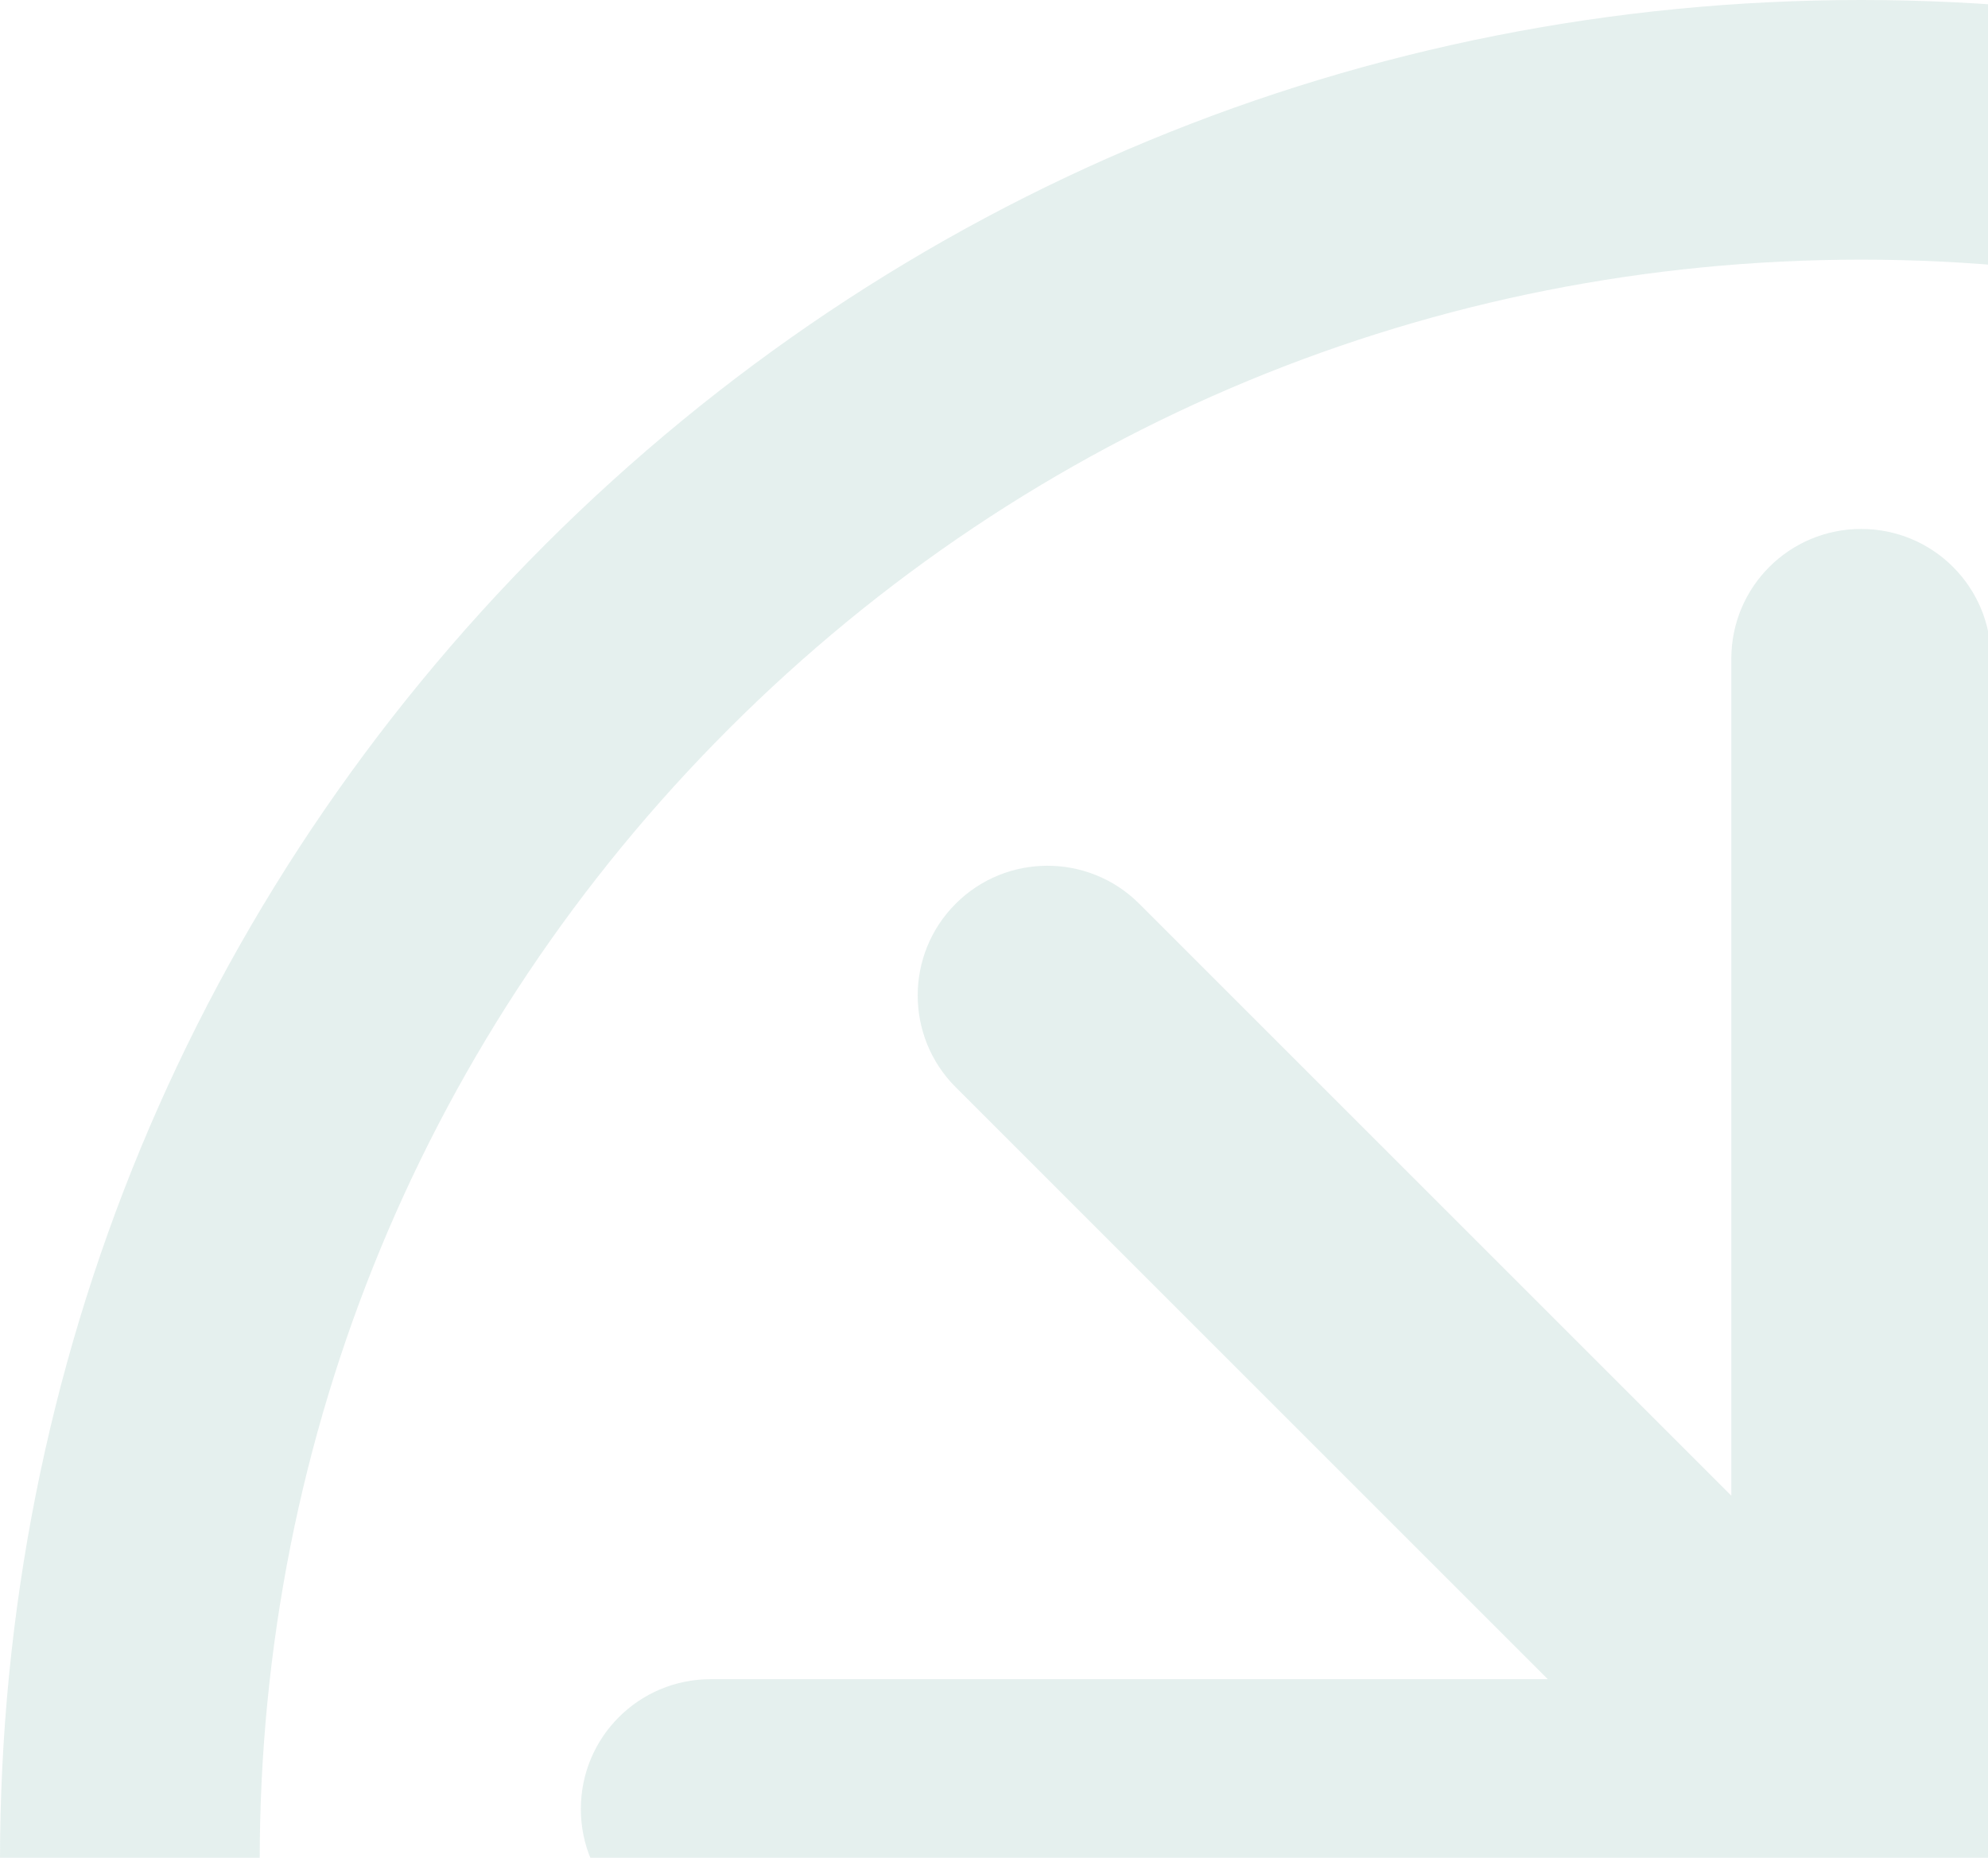 <svg width="337" height="315" viewBox="0 0 337 315" fill="none" xmlns="http://www.w3.org/2000/svg">
<g opacity="0.4">
<path d="M510.523 284.711H368.621L468.994 184.337C477.578 175.753 477.578 161.812 468.994 153.228C460.409 144.643 446.469 144.643 437.884 153.228L337.511 253.601V111.699C337.511 99.519 327.679 89.688 315.499 89.688C303.32 89.688 293.488 99.519 293.488 111.699V253.601L193.115 153.228C184.53 144.643 170.59 144.643 162.005 153.228C153.421 161.812 153.421 175.753 162.005 184.337L262.378 284.711H120.476C108.297 284.711 98.465 294.542 98.465 306.722C98.465 318.902 108.297 328.734 120.476 328.734H510.596C522.776 328.734 532.608 318.902 532.608 306.722C532.608 294.542 522.776 284.711 510.596 284.711H510.523Z" fill="#BED9D4"/>
<path d="M538.625 92.376C478.973 32.797 399.731 0 315.5 0C231.269 0 152.027 32.797 92.376 92.376C32.797 152.027 0 231.195 0 315.5C0 399.805 32.797 478.973 92.376 538.625C151.954 598.203 231.195 631 315.5 631C399.805 631 478.973 598.203 538.625 538.625C598.203 479.046 631 399.805 631 315.5C631 231.195 598.203 152.027 538.625 92.376ZM507.441 507.441C456.154 558.729 387.992 586.977 315.5 586.977C243.008 586.977 174.846 558.729 123.559 507.441C72.272 456.154 44.023 387.992 44.023 315.5C44.023 243.008 72.272 174.846 123.559 123.559C174.846 72.272 243.008 44.023 315.5 44.023C387.992 44.023 456.154 72.272 507.441 123.559C558.729 174.846 586.977 243.008 586.977 315.5C586.977 387.992 558.729 456.154 507.441 507.441Z" fill="#BED9D4"/>
</g>
</svg>
